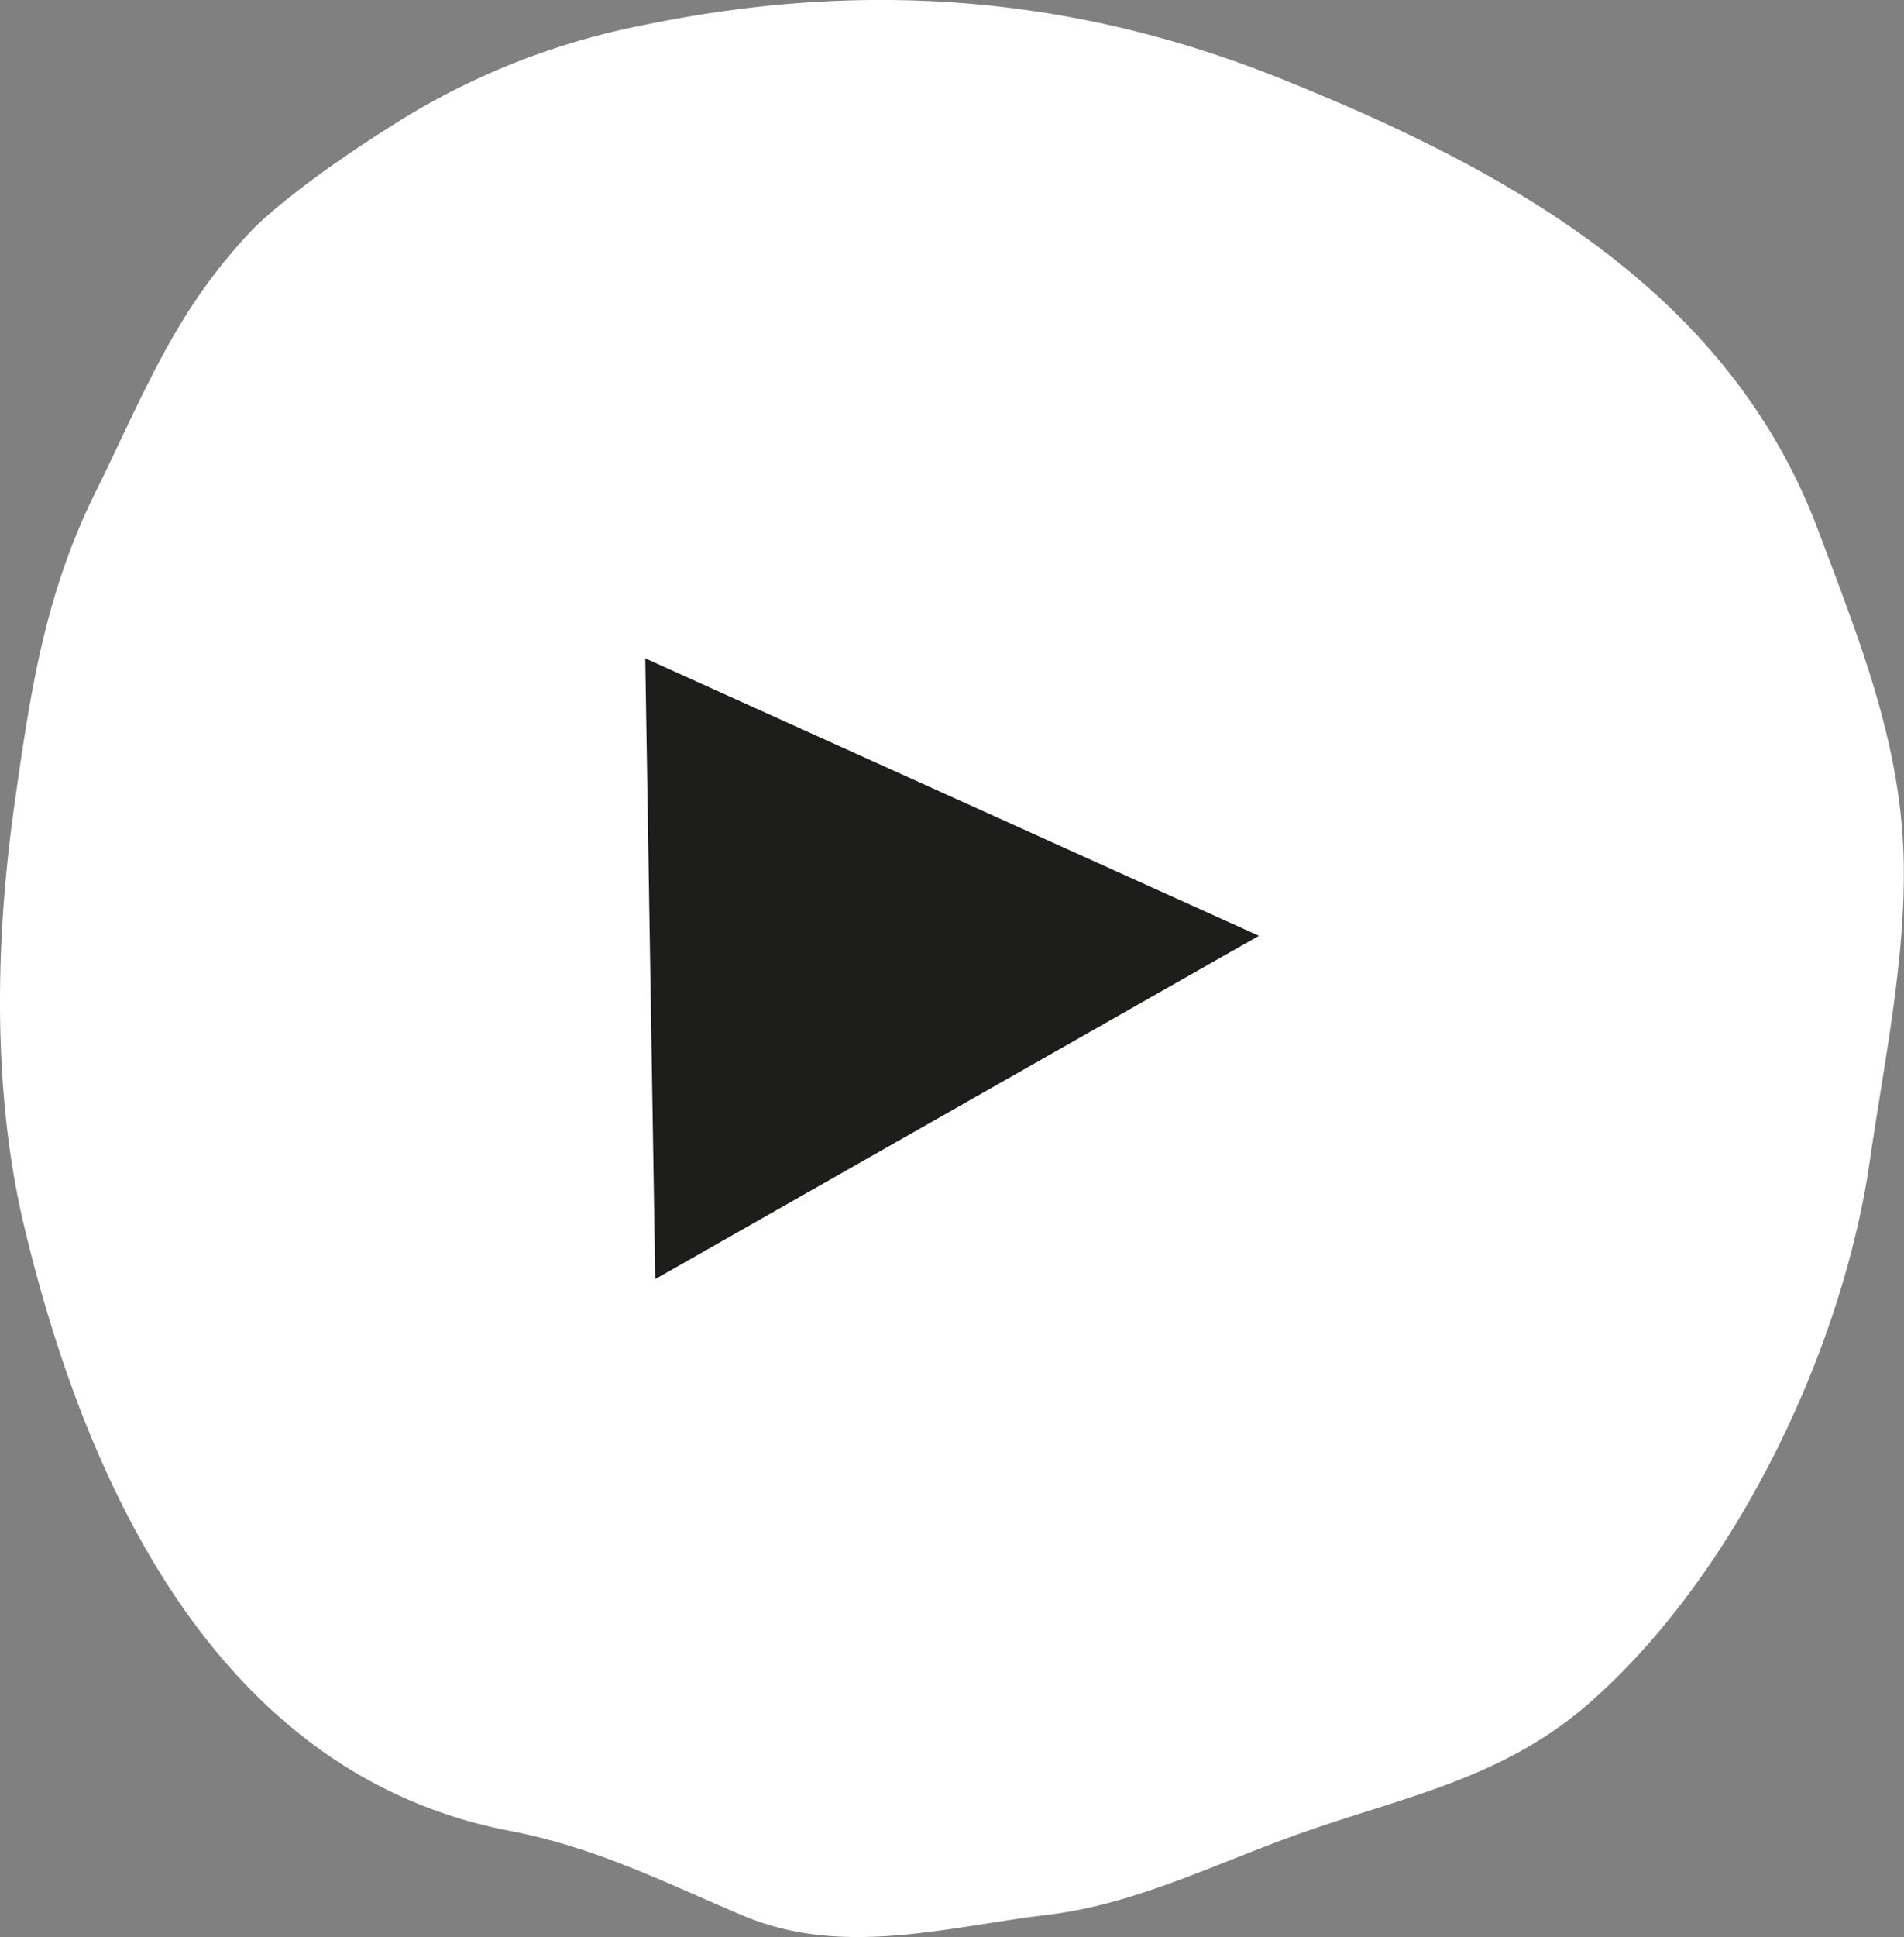 <svg id="Calque_1" data-name="Calque 1" xmlns="http://www.w3.org/2000/svg" viewBox="0 0 282.35 287.1"><rect x="0" y="0" width="282.35" height="287.1" fill="#808080" stroke="none"/><defs><style>.cls-1{fill:#fff;}.cls-2{fill:#1d1d1c;}</style></defs><path class="cls-1" d="M60.28,17.23A107.47,107.47,0,0,1,95.22,3.74C127.94-3.07,159-.74,189.7,11.56c33.76,13.54,66.6,31.53,79.9,67.07C275,93.06,280.7,107.08,282,122.54c1.37,16-2.49,33.72-4.76,49.49-4.05,28.13-20,61.49-41.65,80.41-12.92,11.3-27.6,13.85-43.09,19.38-12.1,4.31-24.17,10.39-37,11.94-15.43,1.85-30.61,6.37-45.38.13C98.5,279,88.5,273.83,75.5,271.33c-42.36-8.16-62.47-49.69-72-89.79-6-25.24-2.88-51.77-1.4-62.3,2.39-16.89,4.5-31.1,12-46.27S25.9,46,37.65,33.75C37.68,33.75,43.76,27.39,60.28,17.23Z" transform="translate(0.04 0.02)"/><path class="cls-2" d="M186.65,138.68l-91-41.12q.75,46,1.48,92" transform="translate(0.04 0.02)"/></svg>